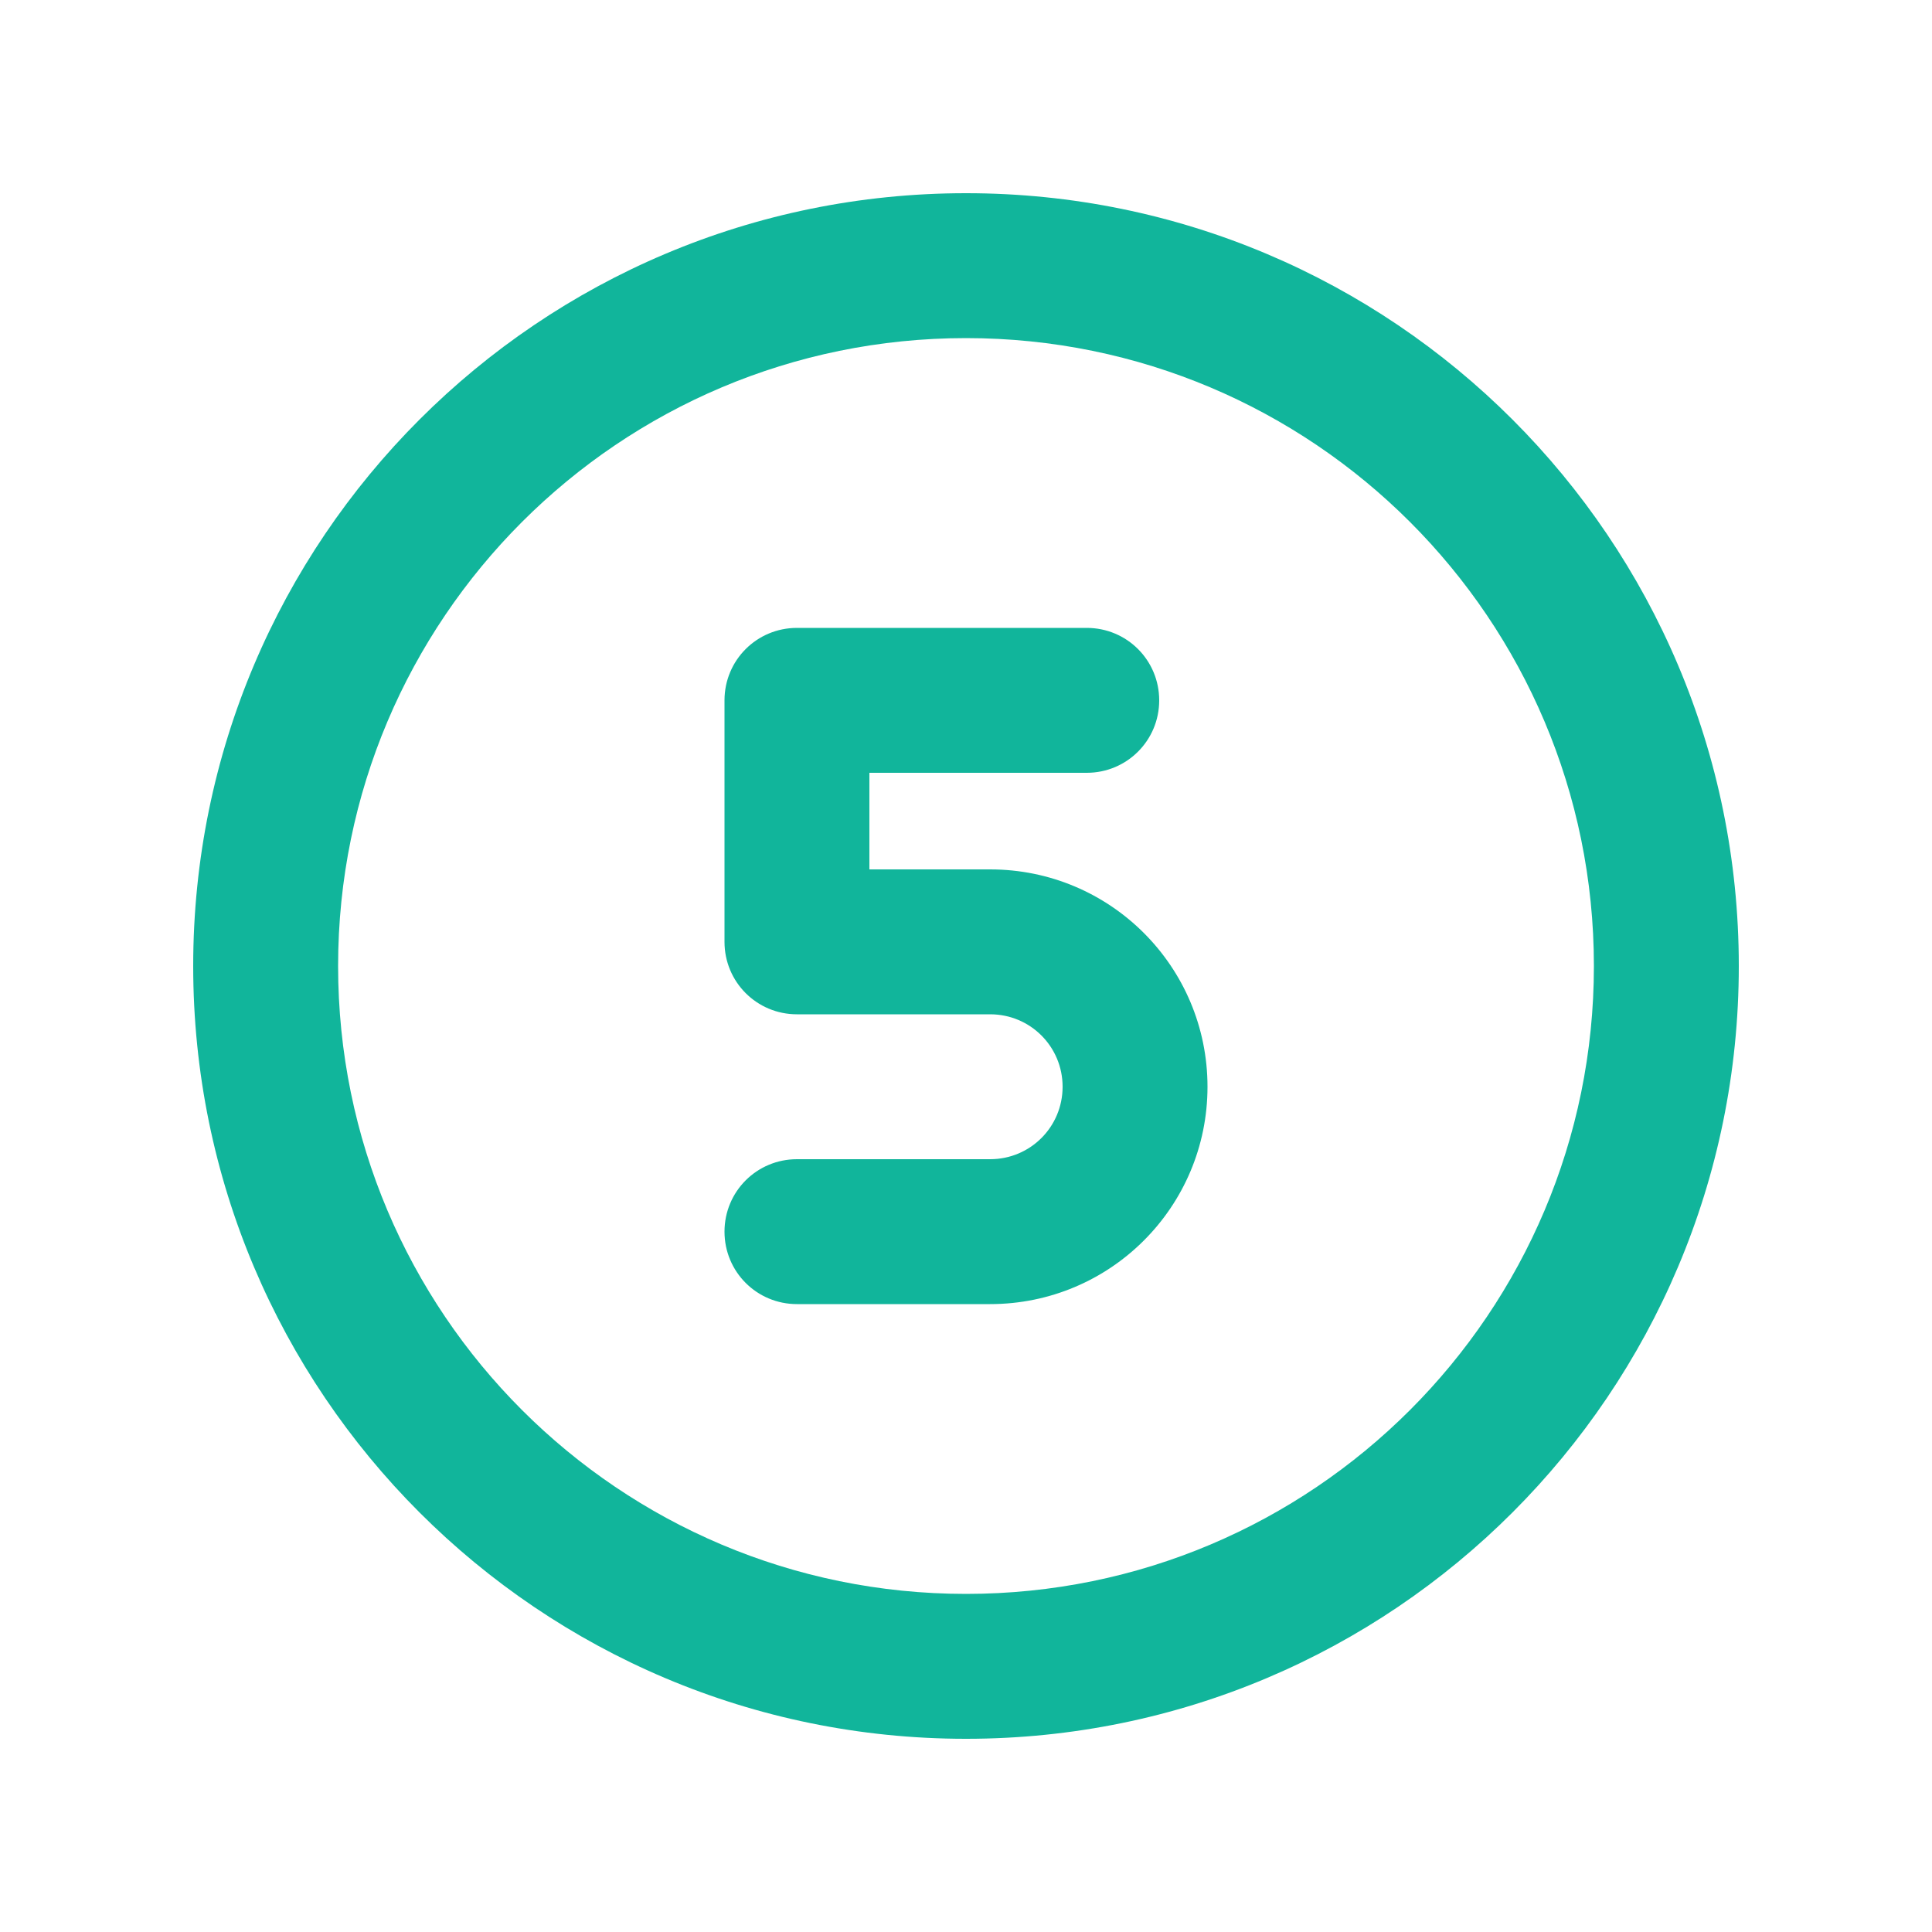 <svg xmlns="http://www.w3.org/2000/svg" height="32" width="32" viewBox="0 0 640 640"><!--!Font Awesome Pro 7.0.0 by @fontawesome - https://fontawesome.com License - https://fontawesome.com/license (Commercial License) Copyright 2025 Fonticons, Inc.--><path fill="#11b59b" d="M320 112C434.9 112 528 205.1 528 320C528 434.9 434.9 528 320 528C205.1 528 112 434.9 112 320C112 205.1 205.1 112 320 112zM320 576C461.4 576 576 461.4 576 320C576 178.6 461.4 64 320 64C178.6 64 64 178.6 64 320C64 461.4 178.6 576 320 576zM360 208L264 208C250.7 208 240 218.7 240 232L240 312C240 325.3 250.7 336 264 336L328 336C341.3 336 352 346.7 352 360C352 373.3 341.3 384 328 384L264 384C250.7 384 240 394.7 240 408C240 421.3 250.7 432 264 432L328 432C367.8 432 400 399.8 400 360C400 320.2 367.8 288 328 288L288 288L288 256L360 256C373.3 256 384 245.3 384 232C384 218.7 373.3 208 360 208z"/></svg>